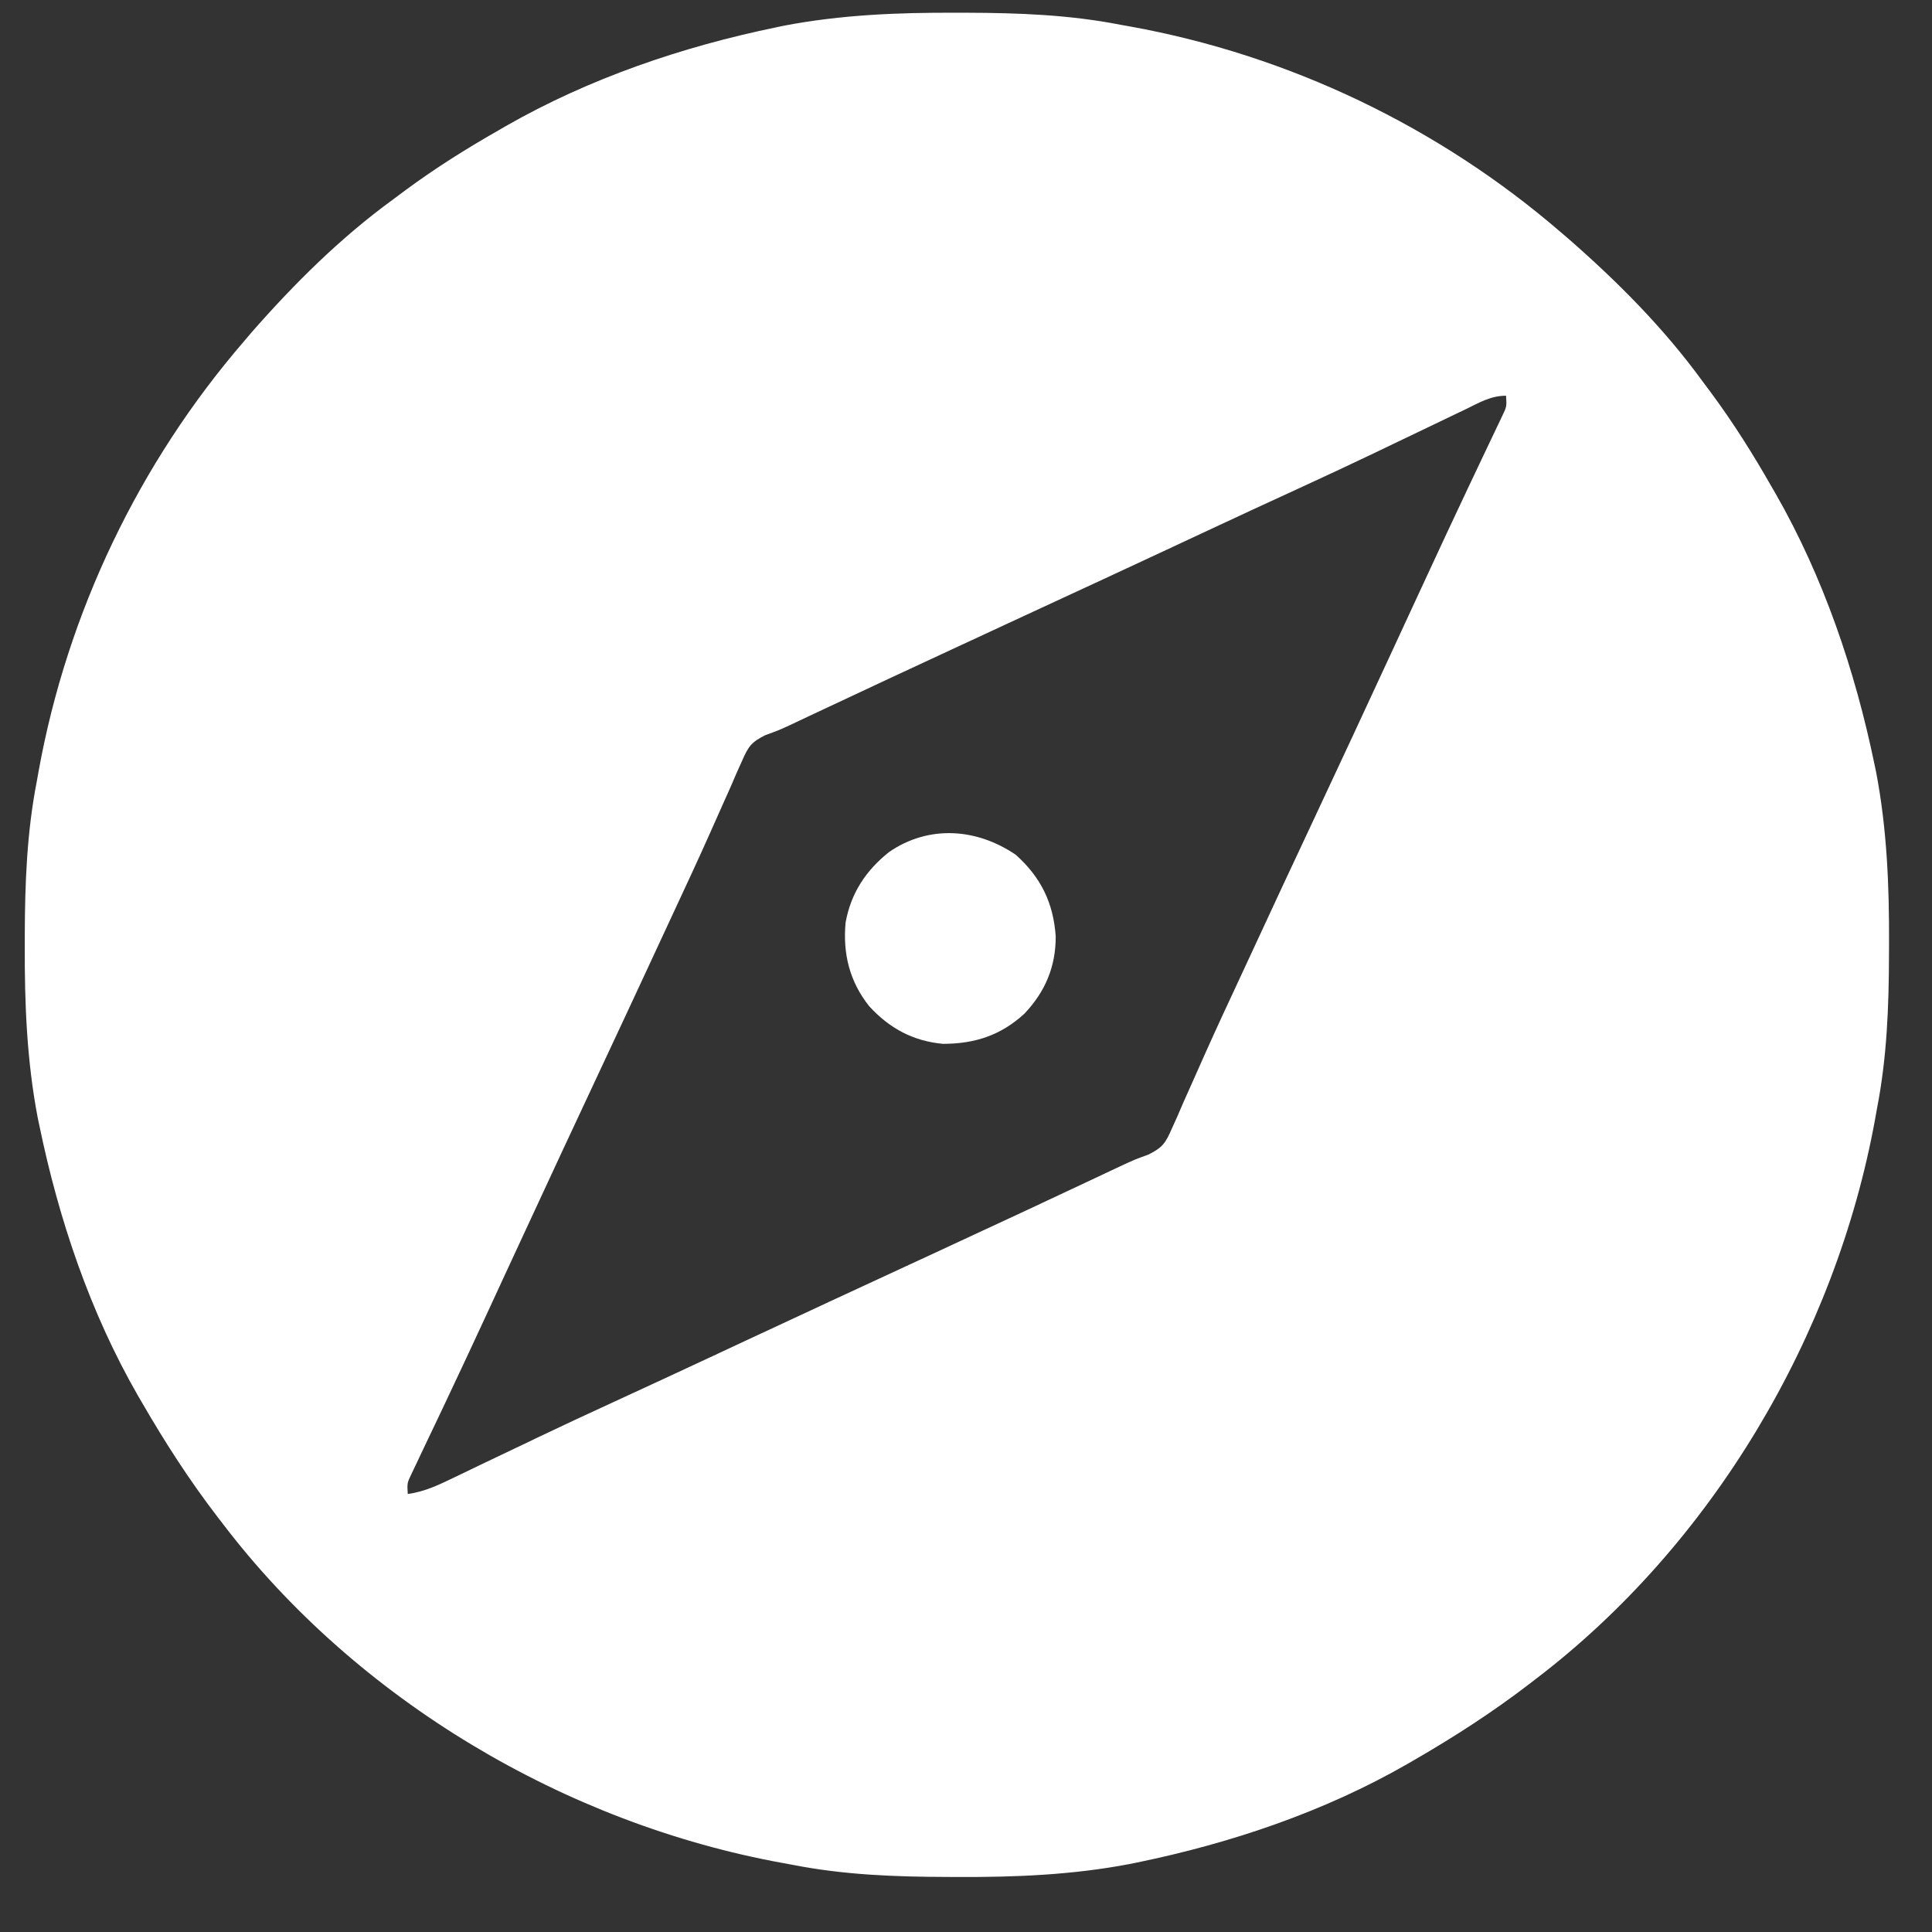 <svg width="34" height="34" viewBox="0 0 34 34" fill="none" xmlns="http://www.w3.org/2000/svg">
<rect x="0" y="0" width="34" height="34" fill="#333333" stroke="none"/>
<path d="M16.82 0.224C16.913 0.224 16.913 0.224 17.008 0.224C17.925 0.227 18.817 0.259 19.72 0.436C19.806 0.451 19.806 0.451 19.894 0.467C22.684 0.972 25.317 2.232 27.464 4.084C27.512 4.124 27.559 4.165 27.608 4.207C28.473 4.963 29.284 5.779 29.96 6.708C30.015 6.781 30.07 6.855 30.124 6.928C30.511 7.453 30.854 7.998 31.176 8.564C31.199 8.604 31.223 8.645 31.247 8.686C32.09 10.159 32.645 11.793 32.988 13.452C32.997 13.497 33.007 13.543 33.017 13.589C33.208 14.591 33.248 15.591 33.244 16.608C33.244 16.701 33.244 16.701 33.243 16.795C33.241 17.713 33.208 18.605 33.032 19.508C33.022 19.565 33.011 19.622 33.001 19.682C32.308 23.509 30.128 27.19 27.016 29.556C26.981 29.582 26.947 29.609 26.911 29.637C26.271 30.128 25.602 30.56 24.904 30.964C24.86 30.989 24.817 31.014 24.773 31.04C23.306 31.884 21.669 32.435 20.016 32.776C19.97 32.785 19.925 32.795 19.878 32.804C18.877 32.995 17.876 33.036 16.86 33.032C16.798 33.032 16.736 33.032 16.672 33.031C15.755 33.029 14.862 32.996 13.96 32.82C13.902 32.809 13.845 32.799 13.786 32.788C9.958 32.096 6.277 29.916 3.912 26.804C3.885 26.769 3.858 26.735 3.831 26.699C3.339 26.059 2.908 25.39 2.504 24.692C2.479 24.648 2.453 24.605 2.427 24.56C1.584 23.094 1.033 21.457 0.692 19.804C0.682 19.758 0.673 19.713 0.663 19.666C0.472 18.665 0.432 17.664 0.436 16.648C0.436 16.586 0.436 16.524 0.436 16.46C0.439 15.543 0.472 14.65 0.648 13.748C0.663 13.662 0.663 13.662 0.679 13.574C1.184 10.783 2.444 8.15 4.296 6.004C4.336 5.956 4.377 5.908 4.419 5.859C5.175 4.995 5.991 4.184 6.92 3.508C6.993 3.453 7.067 3.398 7.141 3.343C7.665 2.957 8.21 2.614 8.776 2.292C8.816 2.268 8.857 2.245 8.898 2.221C10.372 1.378 12.005 0.822 13.664 0.48C13.709 0.47 13.755 0.461 13.802 0.451C14.803 0.26 15.803 0.22 16.82 0.224ZM25.792 7.203C25.74 7.228 25.688 7.252 25.634 7.278C25.522 7.332 25.41 7.386 25.299 7.439C25.005 7.581 24.712 7.721 24.418 7.861C24.36 7.889 24.302 7.917 24.242 7.946C23.79 8.162 23.336 8.375 22.88 8.584C22.298 8.851 21.716 9.12 21.136 9.392C20.972 9.468 20.809 9.544 20.646 9.621C20.605 9.639 20.565 9.658 20.524 9.678C20.121 9.866 19.719 10.053 19.316 10.24C19.244 10.273 19.173 10.306 19.099 10.34C18.65 10.549 18.201 10.757 17.752 10.964C17.528 11.068 17.304 11.172 17.08 11.276C17.024 11.302 16.968 11.327 16.911 11.354C16.052 11.752 15.194 12.152 14.338 12.555C14.298 12.574 14.258 12.593 14.217 12.612C14.112 12.662 14.007 12.711 13.901 12.761C13.704 12.852 13.704 12.852 13.467 12.938C13.219 13.062 13.168 13.14 13.059 13.39C13.026 13.463 12.993 13.535 12.96 13.61C12.925 13.69 12.89 13.771 12.856 13.852C12.818 13.937 12.78 14.021 12.742 14.106C12.659 14.292 12.576 14.477 12.494 14.663C12.28 15.145 12.056 15.622 11.834 16.1C11.755 16.268 11.677 16.437 11.599 16.606C11.281 17.293 10.961 17.979 10.64 18.664C10.136 19.737 9.637 20.812 9.139 21.887C9.036 22.11 8.933 22.332 8.83 22.554C8.752 22.723 8.674 22.892 8.596 23.061C8.348 23.597 8.098 24.134 7.845 24.668C7.799 24.764 7.754 24.86 7.709 24.955C7.625 25.133 7.54 25.311 7.455 25.488C7.418 25.567 7.38 25.646 7.343 25.725C7.294 25.827 7.294 25.827 7.245 25.931C7.164 26.099 7.164 26.099 7.176 26.292C7.477 26.251 7.73 26.128 8.001 25.997C8.05 25.973 8.099 25.95 8.149 25.926C8.254 25.875 8.359 25.825 8.464 25.774C8.741 25.641 9.018 25.509 9.295 25.378C9.35 25.351 9.404 25.325 9.461 25.298C9.903 25.087 10.347 24.88 10.792 24.676C11.377 24.407 11.961 24.136 12.544 23.864C12.707 23.787 12.871 23.711 13.034 23.635C13.074 23.616 13.115 23.597 13.156 23.578C13.558 23.39 13.961 23.203 14.364 23.016C14.435 22.983 14.507 22.949 14.58 22.915C15.029 22.707 15.478 22.499 15.928 22.291C16.152 22.187 16.376 22.084 16.6 21.98C16.683 21.941 16.683 21.941 16.769 21.901C17.628 21.504 18.485 21.104 19.342 20.7C19.381 20.681 19.421 20.663 19.462 20.643C19.568 20.594 19.673 20.544 19.779 20.494C19.976 20.404 19.976 20.404 20.212 20.318C20.461 20.193 20.511 20.116 20.621 19.865C20.654 19.793 20.686 19.72 20.72 19.646C20.755 19.565 20.789 19.484 20.824 19.404C20.862 19.319 20.9 19.234 20.938 19.149C21.021 18.964 21.104 18.778 21.186 18.592C21.4 18.111 21.623 17.633 21.846 17.155C21.924 16.987 22.002 16.818 22.081 16.649C22.398 15.963 22.718 15.277 23.04 14.592C23.544 13.519 24.043 12.444 24.541 11.368C24.643 11.146 24.746 10.924 24.849 10.702C24.927 10.533 25.006 10.364 25.084 10.195C25.332 9.658 25.582 9.122 25.835 8.587C25.88 8.491 25.926 8.396 25.971 8.3C26.055 8.122 26.14 7.945 26.224 7.767C26.262 7.688 26.299 7.609 26.337 7.53C26.369 7.462 26.402 7.394 26.435 7.324C26.516 7.156 26.516 7.156 26.504 6.964C26.233 6.964 26.03 7.087 25.792 7.203Z" fill="white"/>
<path d="M17.875 15.042C18.318 15.439 18.537 15.886 18.579 16.479C18.58 17.014 18.394 17.453 18.026 17.841C17.609 18.222 17.156 18.369 16.595 18.37C16.068 18.322 15.65 18.095 15.295 17.706C14.95 17.27 14.831 16.785 14.881 16.235C14.975 15.717 15.237 15.321 15.646 14.994C16.348 14.513 17.189 14.576 17.875 15.042Z" fill="white"/>
</svg>
